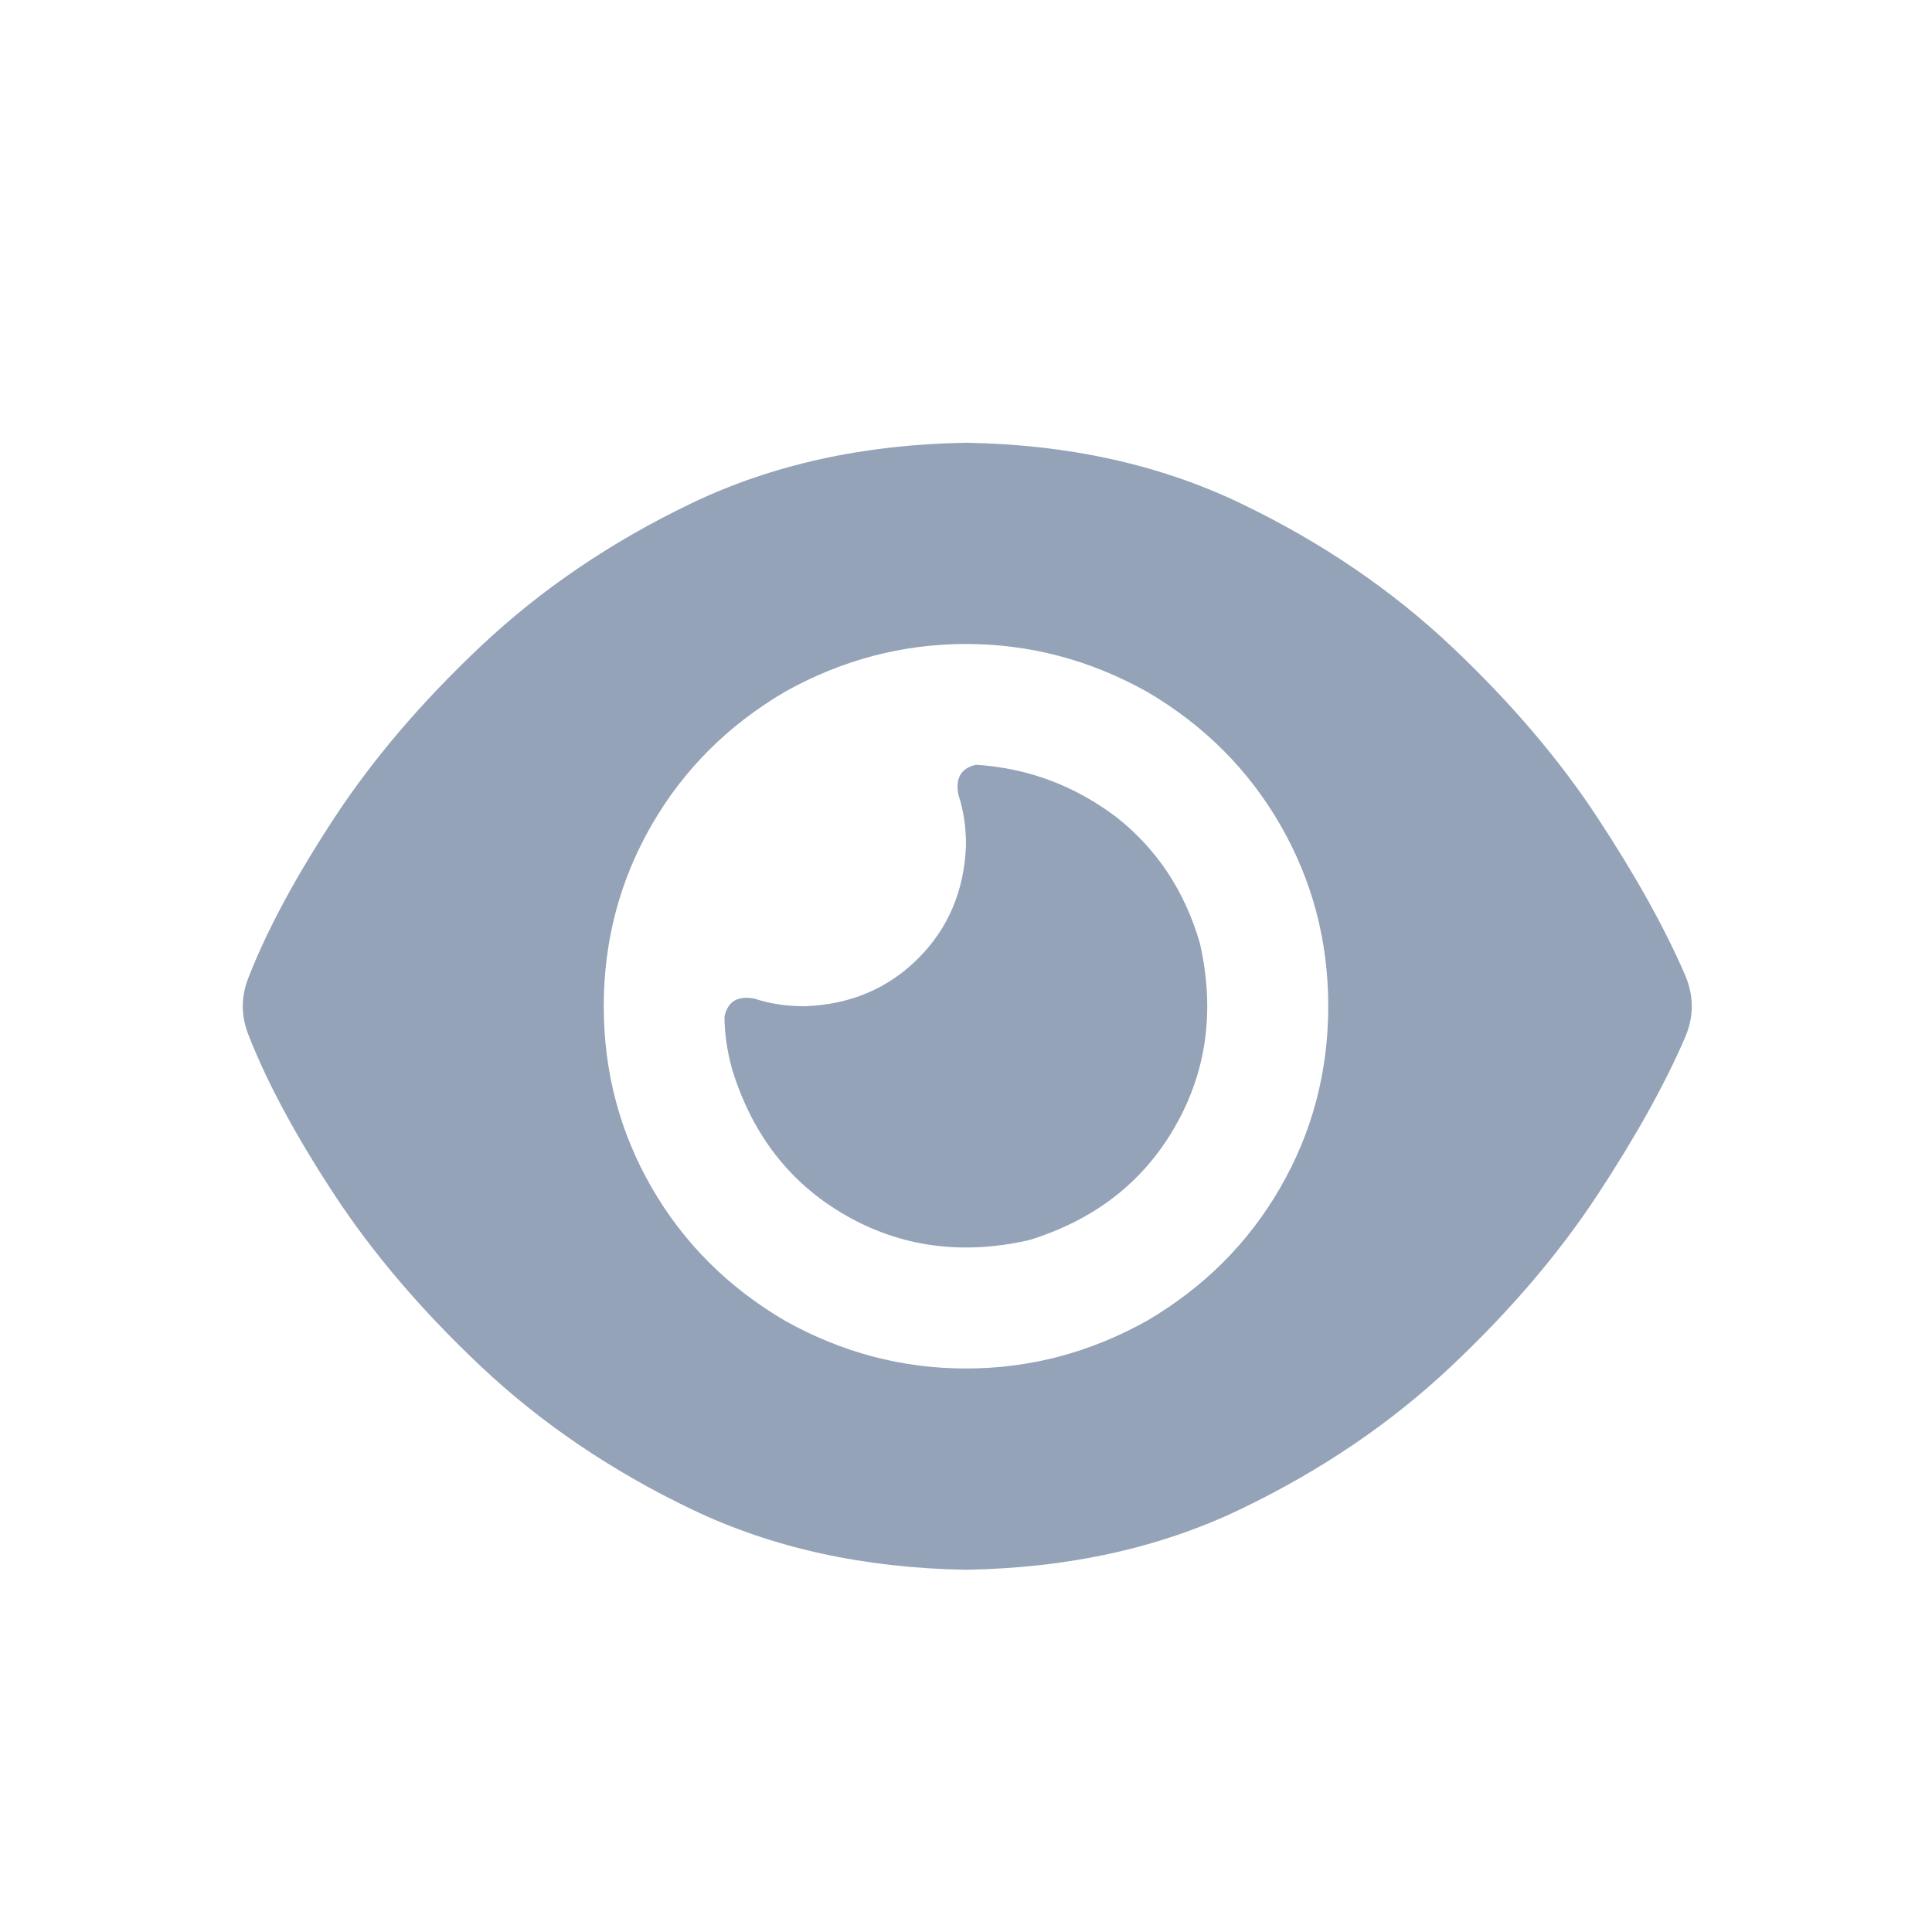 <svg width="24" height="24" viewBox="0 0 24 24" fill="none" xmlns="http://www.w3.org/2000/svg">
<path d="M12 5.5C13.271 5.521 14.406 5.771 15.406 6.25C16.406 6.729 17.281 7.323 18.031 8.031C18.76 8.719 19.365 9.427 19.844 10.156C20.323 10.885 20.688 11.542 20.938 12.125C21.042 12.375 21.042 12.625 20.938 12.875C20.688 13.458 20.323 14.115 19.844 14.844C19.365 15.573 18.76 16.281 18.031 16.969C17.281 17.677 16.406 18.271 15.406 18.75C14.406 19.229 13.271 19.479 12 19.5C10.729 19.479 9.594 19.229 8.594 18.75C7.594 18.271 6.719 17.677 5.969 16.969C5.24 16.281 4.635 15.573 4.156 14.844C3.677 14.115 3.323 13.458 3.094 12.875C2.99 12.625 2.99 12.375 3.094 12.125C3.323 11.542 3.677 10.885 4.156 10.156C4.635 9.427 5.24 8.719 5.969 8.031C6.719 7.323 7.594 6.729 8.594 6.25C9.594 5.771 10.729 5.521 12 5.5ZM7.5 12.5C7.5 13.312 7.698 14.062 8.094 14.75C8.49 15.438 9.042 15.99 9.75 16.406C10.458 16.802 11.208 17 12 17C12.792 17 13.542 16.802 14.25 16.406C14.958 15.99 15.51 15.438 15.906 14.75C16.302 14.062 16.5 13.312 16.5 12.5C16.5 11.688 16.302 10.938 15.906 10.25C15.51 9.562 14.958 9.01 14.25 8.594C13.542 8.198 12.792 8 12 8C11.208 8 10.458 8.198 9.75 8.594C9.042 9.01 8.49 9.562 8.094 10.25C7.698 10.938 7.5 11.688 7.5 12.5ZM12 10.5C12 10.271 11.969 10.062 11.906 9.875C11.865 9.667 11.938 9.542 12.125 9.5C12.771 9.542 13.354 9.76 13.875 10.156C14.375 10.552 14.719 11.073 14.906 11.719C15.094 12.552 14.99 13.312 14.594 14C14.198 14.688 13.594 15.156 12.781 15.406C11.948 15.594 11.188 15.49 10.5 15.094C9.812 14.698 9.344 14.094 9.094 13.281C9.031 13.052 9 12.833 9 12.625C9.042 12.438 9.167 12.365 9.375 12.406C9.562 12.469 9.771 12.5 10 12.5C10.562 12.479 11.031 12.281 11.406 11.906C11.781 11.531 11.979 11.062 12 10.5Z" fill="#94A3B8"/>
</svg>
